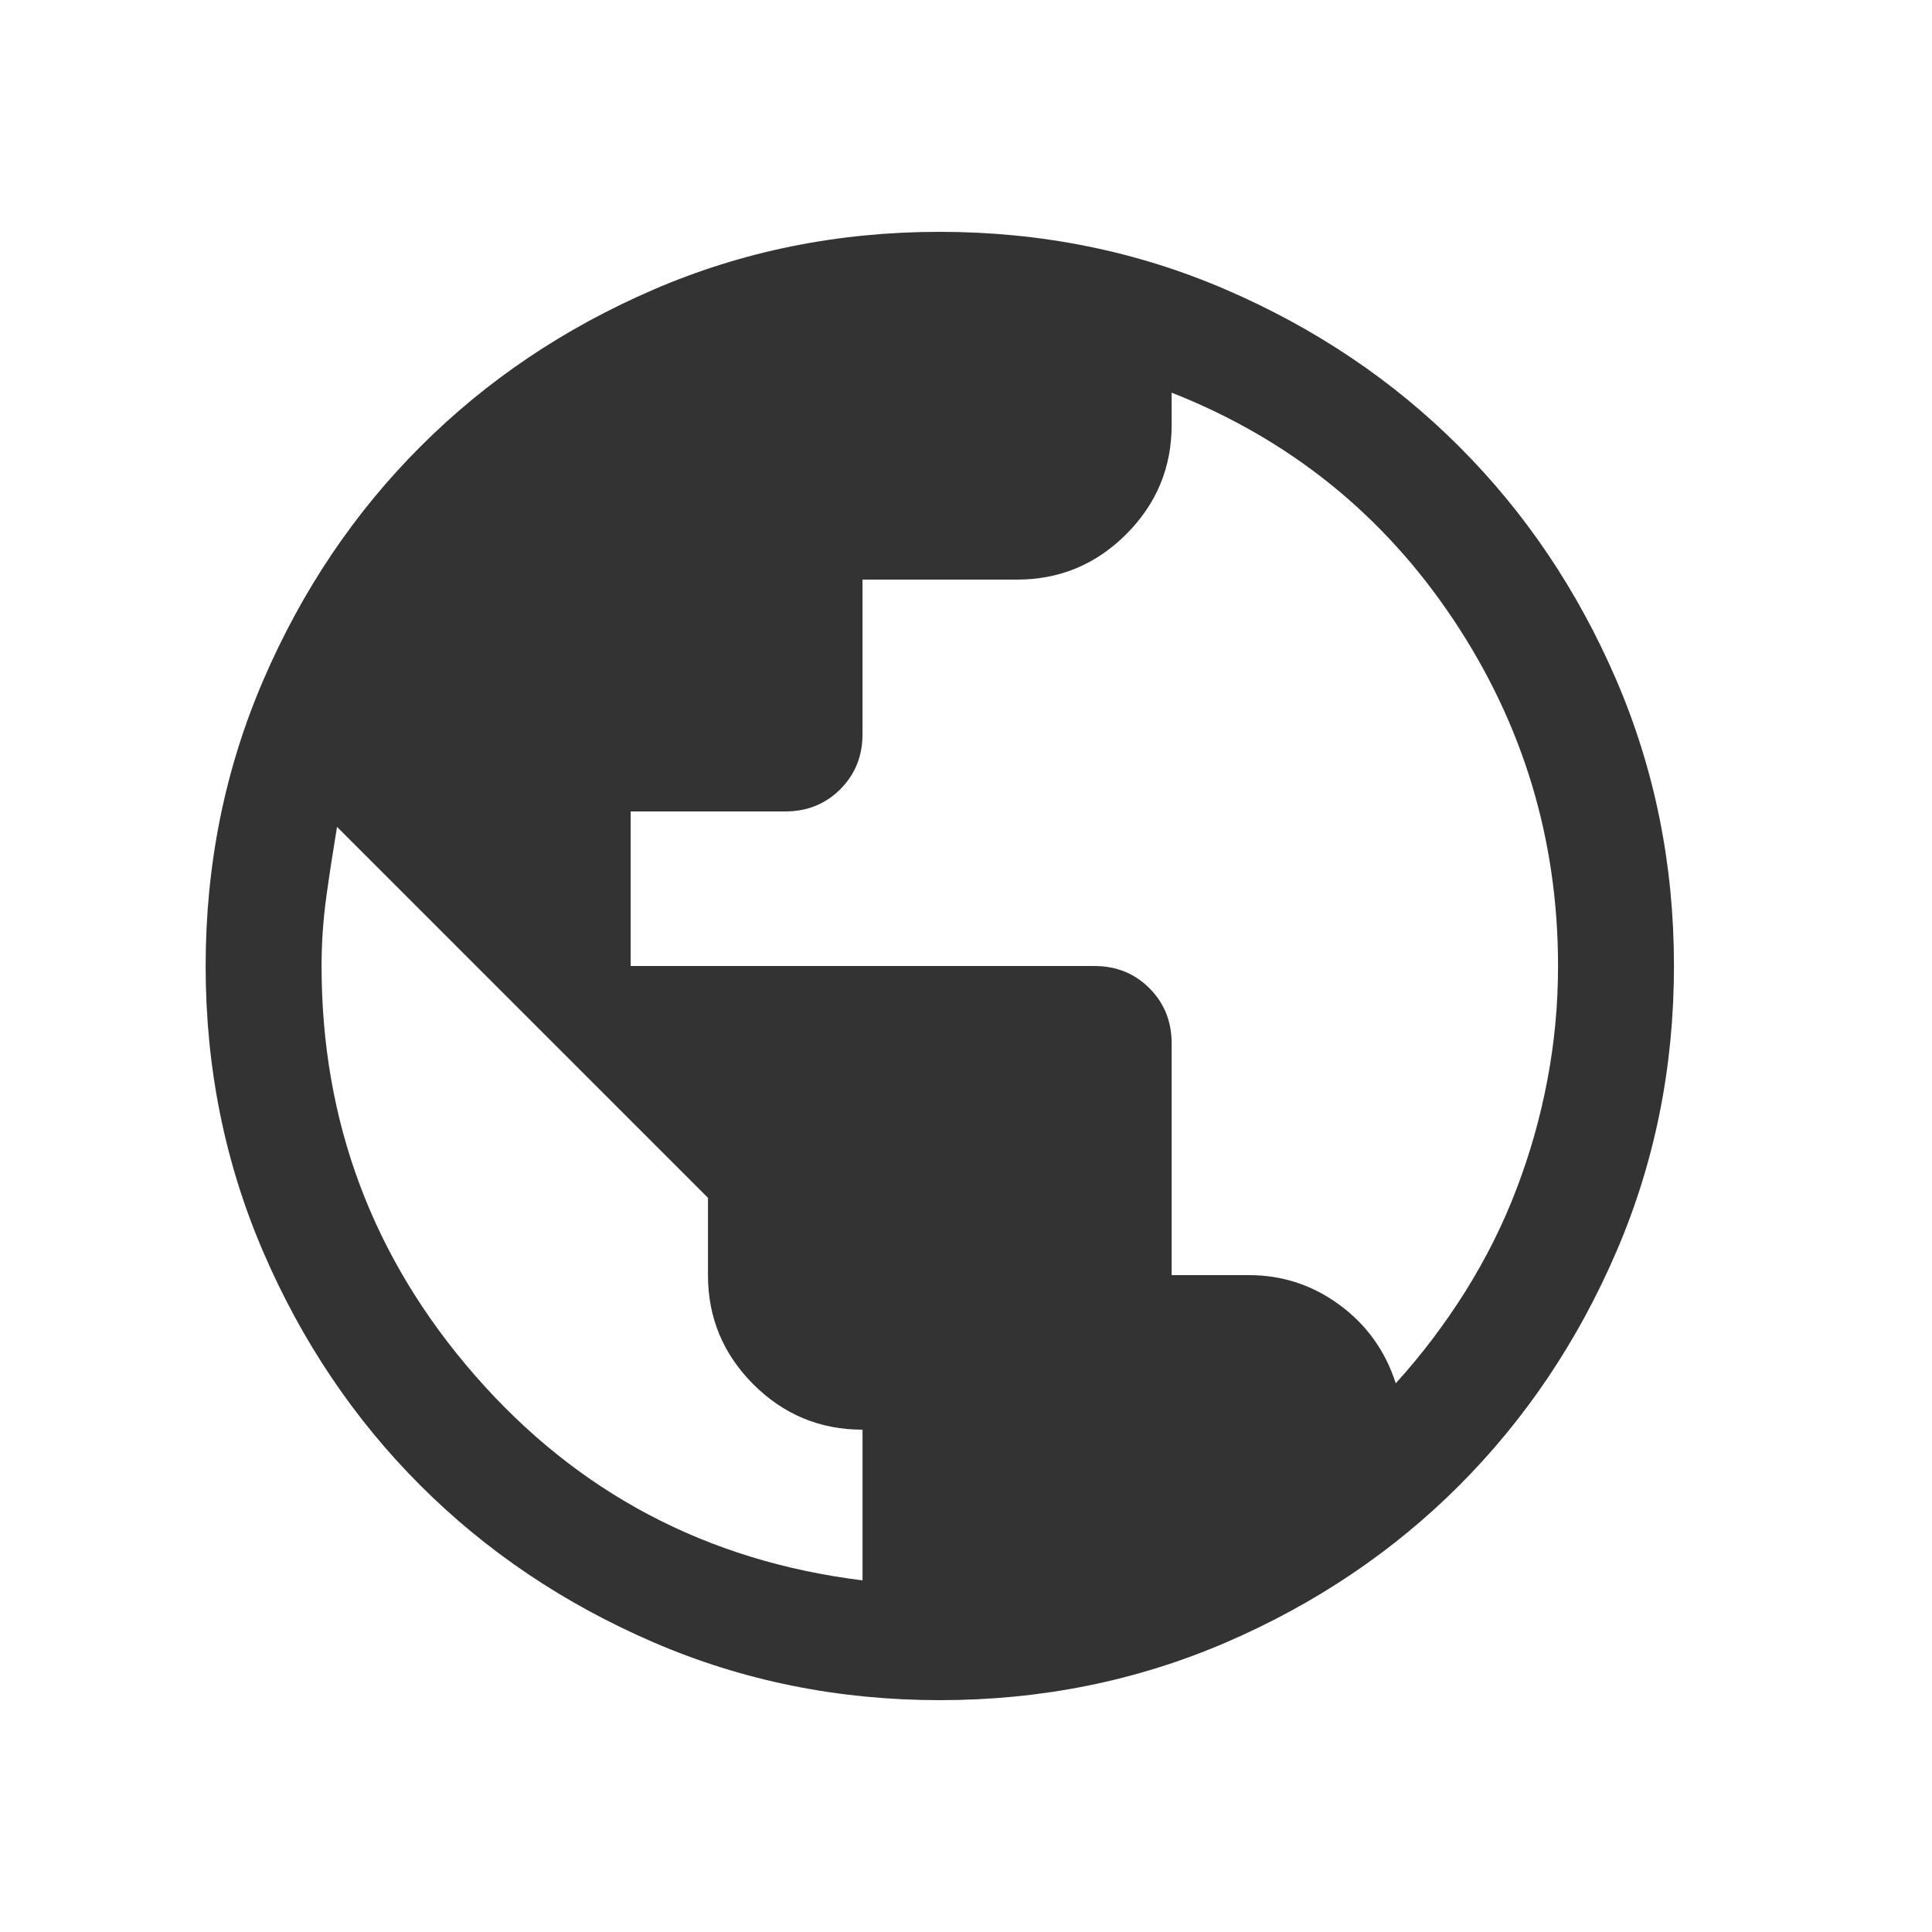 <svg xmlns="http://www.w3.org/2000/svg" width="25" height="25" viewBox="0 0 25 25" fill="none">
  <mask id="mask0_1_91" style="mask-type:alpha" maskUnits="userSpaceOnUse" x="0" y="0" width="25" height="25">
    <rect x="0.161" y="0.5" width="24" height="24" fill="#D9D9D9"/>
  </mask>
  <g mask="url(#mask0_1_91)">
    <path d="M12.162 22C10.849 22 9.614 21.751 8.457 21.252C7.301 20.753 6.296 20.077 5.44 19.222C4.585 18.367 3.908 17.362 3.409 16.206C2.91 15.05 2.661 13.816 2.661 12.502C2.661 11.188 2.91 9.953 3.409 8.797C3.908 7.64 4.584 6.635 5.439 5.78C6.294 4.924 7.299 4.247 8.455 3.748C9.61 3.249 10.845 3 12.159 3C13.473 3 14.708 3.249 15.864 3.748C17.02 4.247 18.026 4.923 18.881 5.778C19.737 6.633 20.414 7.638 20.913 8.794C21.411 9.95 21.661 11.184 21.661 12.498C21.661 13.812 21.412 15.047 20.913 16.203C20.414 17.36 19.737 18.365 18.883 19.221C18.028 20.076 17.023 20.753 15.867 21.252C14.711 21.75 13.476 22 12.162 22ZM11.161 20.45V18.5C10.611 18.5 10.14 18.304 9.748 17.913C9.357 17.521 9.161 17.05 9.161 16.5V15.5L4.361 10.7C4.311 11 4.265 11.3 4.223 11.6C4.182 11.9 4.161 12.2 4.161 12.5C4.161 14.517 4.823 16.283 6.148 17.8C7.473 19.317 9.144 20.2 11.161 20.45ZM18.061 17.9C18.394 17.533 18.694 17.137 18.961 16.712C19.227 16.288 19.448 15.846 19.623 15.387C19.798 14.929 19.932 14.458 20.023 13.975C20.115 13.492 20.161 13 20.161 12.5C20.161 10.862 19.708 9.366 18.803 8.012C17.898 6.658 16.684 5.681 15.161 5.081V5.5C15.161 6.05 14.965 6.521 14.573 6.913C14.182 7.304 13.711 7.5 13.161 7.5H11.161V9.5C11.161 9.783 11.065 10.021 10.873 10.213C10.682 10.404 10.444 10.5 10.161 10.5H8.161V12.5H14.161C14.444 12.5 14.682 12.596 14.873 12.787C15.065 12.979 15.161 13.217 15.161 13.5V16.5H16.161C16.594 16.5 16.986 16.629 17.336 16.887C17.686 17.146 17.927 17.483 18.061 17.9Z" fill="#333333"/>
  </g>
</svg>